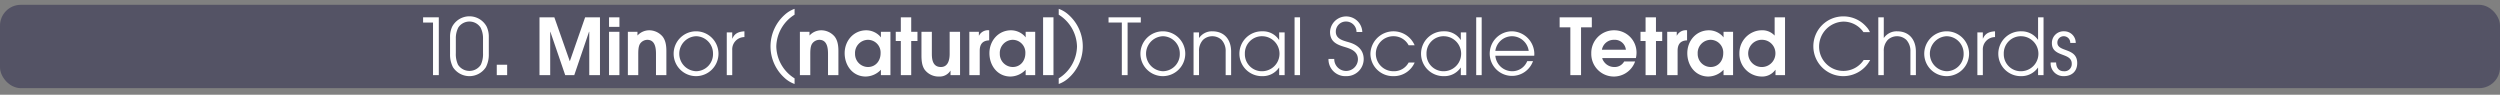 <svg id="Calque_1" data-name="Calque 1" xmlns="http://www.w3.org/2000/svg" viewBox="0 0 960 36.38">
  <rect x="0" y="0" width="960" height="36.38" fill="#808080" stroke="none"/>
  <defs>
    <style>
      .cls-1 {
        fill: #29264a;
        opacity: 0.5;
      }

      .cls-2 {
        fill: #fff;
      }
    </style>
  </defs>
  <title>button_10_tonal_scales_chords_harmonization_index</title>
  <rect class="cls-1" y="1.85" width="960" height="32" rx="8" ry="8"/>
  <g>
    <path class="cls-2" d="M166.28,35V14.811H162.47V12.8h6.03V35Z" transform="translate(0 -6.15)"/>
    <path class="cls-2" d="M186.589,31.94a7.531,7.531,0,0,1-12.659,0,10.5,10.5,0,0,1-1.109-5.04V20.42a9.057,9.057,0,0,1,.84-4.08,7.507,7.507,0,0,1,13.2,0,9.057,9.057,0,0,1,.84,4.08V26.9A10.484,10.484,0,0,1,186.589,31.94Zm-1.109-11.009a8.939,8.939,0,0,0-.96-4.23,5.12,5.12,0,0,0-8.52,0,8.927,8.927,0,0,0-.96,4.23v5.64a9.62,9.62,0,0,0,.84,4.44,5.233,5.233,0,0,0,8.76,0,9.632,9.632,0,0,0,.84-4.44Z" transform="translate(0 -6.15)"/>
    <path class="cls-2" d="M190.76,35V31.01h3.989V35Z" transform="translate(0 -6.15)"/>
    <path class="cls-2" d="M226.278,35V18.351h-.09L220.519,35h-3.48l-5.7-16.649h-.061V35h-4.109V12.8h5.7l5.909,16.8h.061l5.85-16.8h5.7V35Z" transform="translate(0 -6.15)"/>
    <path class="cls-2" d="M233.869,16.461V12.8h3.989v3.66Zm0,18.539V18.351h3.989V35Z" transform="translate(0 -6.15)"/>
    <path class="cls-2" d="M251.9,35V26.78c0-2.31-.391-5.34-3.36-5.34a3.454,3.454,0,0,0-2.729,1.47c-.72,1.05-.72,2.94-.72,4.169V35H241.1V18.351h3.689v1.44a6.088,6.088,0,0,1,4.561-2.01,6.807,6.807,0,0,1,5.01,2.31c1.29,1.56,1.529,3.72,1.529,5.669V35Z" transform="translate(0 -6.15)"/>
    <path class="cls-2" d="M267.288,35.39a8.61,8.61,0,1,1,8.61-8.61A8.632,8.632,0,0,1,267.288,35.39Zm.03-15.33a6.724,6.724,0,0,0,0,13.439,6.566,6.566,0,0,0,6.479-6.81A6.6,6.6,0,0,0,267.318,20.061Z" transform="translate(0 -6.15)"/>
    <path class="cls-2" d="M281.179,25.4V35h-2.1V18.591h2.1v2.37h.06c.9-2.1,2.49-2.64,4.62-2.79v2.22A4.708,4.708,0,0,0,281.179,25.4Z" transform="translate(0 -6.15)"/>
    <path class="cls-2" d="M301.368,36.15a16.254,16.254,0,0,1,0-24.359,11.158,11.158,0,0,1,3.749-2.25v2.25A14.775,14.775,0,0,0,298.1,23.97a14.786,14.786,0,0,0,7.02,12.27V38.4A11.166,11.166,0,0,1,301.368,36.15Z" transform="translate(0 -6.15)"/>
    <path class="cls-2" d="M317.957,35V26.78c0-2.31-.39-5.34-3.359-5.34a3.458,3.458,0,0,0-2.73,1.47c-.72,1.05-.72,2.94-.72,4.169V35h-3.989V18.351h3.689v1.44a6.086,6.086,0,0,1,4.56-2.01,6.807,6.807,0,0,1,5.01,2.31c1.29,1.56,1.53,3.72,1.53,5.669V35Z" transform="translate(0 -6.15)"/>
    <path class="cls-2" d="M338.267,35V32.93a8.213,8.213,0,0,1-5.819,2.61c-5.01,0-8.1-4.23-8.1-8.97,0-4.77,3.42-8.79,8.339-8.79a7.348,7.348,0,0,1,4.92,1.98,4.466,4.466,0,0,1,.6.69h.06v-2.1h3.66V35Zm-4.979-13.56a5.04,5.04,0,0,0-4.95,5.31,5,5,0,0,0,4.95,5.129c2.97,0,4.859-2.4,4.859-5.25A4.883,4.883,0,0,0,333.287,21.44Z" transform="translate(0 -6.15)"/>
    <path class="cls-2" d="M349.907,21.891V35h-3.99V21.891h-1.95v-3.54h1.95V12.8h3.99v5.55h2.4v3.54Z" transform="translate(0 -6.15)"/>
    <path class="cls-2" d="M365,35V33.32h-.06a4.818,4.818,0,0,1-4.29,2.22,6.69,6.69,0,0,1-5.58-2.64c-1.14-1.65-1.229-3.78-1.229-5.729v-8.82h3.989v8.49c0,2.4.48,5.04,3.48,5.04,2.76,0,3.359-2.79,3.359-5.01v-8.52h3.99V35Z" transform="translate(0 -6.15)"/>
    <path class="cls-2" d="M376.217,25.641V35h-3.99V18.351h3.66v1.47h.06a3.857,3.857,0,0,1,3.9-2.04v3.87C377.236,21.741,376.217,23.21,376.217,25.641Z" transform="translate(0 -6.15)"/>
    <path class="cls-2" d="M393.855,35V32.93a8.213,8.213,0,0,1-5.819,2.61c-5.01,0-8.1-4.23-8.1-8.97,0-4.77,3.42-8.79,8.339-8.79a7.348,7.348,0,0,1,4.92,1.98,4.466,4.466,0,0,1,.6.69h.06v-2.1h3.66V35Zm-4.979-13.56a5.04,5.04,0,0,0-4.95,5.31,5,5,0,0,0,4.95,5.129c2.97,0,4.859-2.4,4.859-5.25A4.883,4.883,0,0,0,388.876,21.44Z" transform="translate(0 -6.15)"/>
    <path class="cls-2" d="M400.546,35V12.8h3.99V35Z" transform="translate(0 -6.15)"/>
    <path class="cls-2" d="M410.3,36.15a11.179,11.179,0,0,1-3.75,2.25V36.24a14.786,14.786,0,0,0,7.02-12.27,14.775,14.775,0,0,0-7.02-12.179V9.541a11.171,11.171,0,0,1,3.75,2.25,16.256,16.256,0,0,1,0,24.359Z" transform="translate(0 -6.15)"/>
    <path class="cls-2" d="M433,14.811V35h-2.22V14.811h-5.1V12.8h12.389v2.01Z" transform="translate(0 -6.15)"/>
    <path class="cls-2" d="M446.535,35.39a8.61,8.61,0,1,1,8.609-8.61A8.632,8.632,0,0,1,446.535,35.39Zm.029-15.33a6.724,6.724,0,0,0,0,13.439,6.567,6.567,0,0,0,6.48-6.81A6.6,6.6,0,0,0,446.564,20.061Z" transform="translate(0 -6.15)"/>
    <path class="cls-2" d="M470.654,35V25.97a6.269,6.269,0,0,0-1.56-4.5,5.224,5.224,0,0,0-7.14,0,6.063,6.063,0,0,0-1.53,4.35V35h-2.1V18.591h2.1v2.1h.061a5.949,5.949,0,0,1,5.039-2.52c4.71,0,7.23,3.27,7.23,7.8V35Z" transform="translate(0 -6.15)"/>
    <path class="cls-2" d="M491.2,35V32.12h-.06a7.527,7.527,0,0,1-6.39,3.27,8.612,8.612,0,1,1,0-17.219,7.34,7.34,0,0,1,6.39,3.3h.06v-2.88h2.1V35Zm-6.449-14.939a6.558,6.558,0,0,0-6.72,6.78,6.512,6.512,0,0,0,6.72,6.66,6.721,6.721,0,0,0,0-13.439Z" transform="translate(0 -6.15)"/>
    <path class="cls-2" d="M497.114,35V12.8h2.1V35Z" transform="translate(0 -6.15)"/>
    <path class="cls-2" d="M516.975,35.39a6.46,6.46,0,0,1-6.84-6.6h2.22a4.546,4.546,0,0,0,9.09.18c0-3-2.52-4.02-4.95-4.74-3.149-.93-5.76-2.01-5.76-5.85a6.2,6.2,0,0,1,12.39.06H520.9a4,4,0,0,0-3.93-4.02,3.876,3.876,0,0,0-4.02,3.87c0,2.97,3.029,3.48,5.279,4.17,3.18.96,5.43,2.97,5.43,6.42A6.562,6.562,0,0,1,516.975,35.39Z" transform="translate(0 -6.15)"/>
    <path class="cls-2" d="M535.063,35.39a8.631,8.631,0,0,1-8.819-8.58,8.847,8.847,0,0,1,16.979-3.27h-2.311a6.483,6.483,0,0,0-5.79-3.48,6.72,6.72,0,1,0,0,13.439,6.326,6.326,0,0,0,5.79-3.33h2.311A8.7,8.7,0,0,1,535.063,35.39Z" transform="translate(0 -6.15)"/>
    <path class="cls-2" d="M560.953,35V32.12h-.061a7.526,7.526,0,0,1-6.39,3.27,8.612,8.612,0,1,1,0-17.219,7.339,7.339,0,0,1,6.39,3.3h.061v-2.88h2.1V35ZM554.5,20.061a6.559,6.559,0,0,0-6.72,6.78,6.512,6.512,0,0,0,6.72,6.66,6.721,6.721,0,0,0,0-13.439Z" transform="translate(0 -6.15)"/>
    <path class="cls-2" d="M566.863,35V12.8h2.1V35Z" transform="translate(0 -6.15)"/>
    <path class="cls-2" d="M589.152,27.561H574.213a6.5,6.5,0,0,0,6.36,5.939,6.2,6.2,0,0,0,5.88-3.87h2.22a8.562,8.562,0,1,1-8.1-11.459,8.745,8.745,0,0,1,8.609,8.79C589.183,27.17,589.152,27.35,589.152,27.561Zm-8.55-7.5a6.488,6.488,0,0,0-6.39,5.61h12.81A6.517,6.517,0,0,0,580.6,20.061Z" transform="translate(0 -6.15)"/>
    <path class="cls-2" d="M607.122,16.641V35h-4.109V16.641H598.9V12.8h12.359v3.84Z" transform="translate(0 -6.15)"/>
    <path class="cls-2" d="M628.183,28.46h-12.93a3.348,3.348,0,0,0,.54,1.2,4.822,4.822,0,0,0,4.05,2.22,4.143,4.143,0,0,0,3.84-2.13h4.2a8.66,8.66,0,0,1-16.829-3.03,8.7,8.7,0,0,1,8.759-8.939,8.548,8.548,0,0,1,8.61,8.669A9.177,9.177,0,0,1,628.183,28.46Zm-8.34-7.02a4.626,4.626,0,0,0-4.71,3.81h9.21A4.27,4.27,0,0,0,619.843,21.44Z" transform="translate(0 -6.15)"/>
    <path class="cls-2" d="M635.893,21.891V35H631.9V21.891h-1.95v-3.54h1.95V12.8h3.989v5.55h2.4v3.54Z" transform="translate(0 -6.15)"/>
    <path class="cls-2" d="M644.2,25.641V35h-3.99V18.351h3.66v1.47h.06a3.857,3.857,0,0,1,3.9-2.04v3.87C645.223,21.741,644.2,23.21,644.2,25.641Z" transform="translate(0 -6.15)"/>
    <path class="cls-2" d="M661.842,35V32.93a8.213,8.213,0,0,1-5.819,2.61c-5.01,0-8.1-4.23-8.1-8.97,0-4.77,3.42-8.79,8.339-8.79a7.348,7.348,0,0,1,4.92,1.98,4.466,4.466,0,0,1,.6.69h.06v-2.1h3.66V35Zm-4.979-13.56a5.04,5.04,0,0,0-4.95,5.31,5,5,0,0,0,4.95,5.129c2.97,0,4.859-2.4,4.859-5.25A4.883,4.883,0,0,0,656.862,21.44Z" transform="translate(0 -6.15)"/>
    <path class="cls-2" d="M681.792,35V32.96h-.061a6.186,6.186,0,0,1-5.31,2.58,8.658,8.658,0,0,1-8.489-8.85,8.772,8.772,0,0,1,5.22-8.19,8.121,8.121,0,0,1,3.27-.72,6.363,6.363,0,0,1,5.04,2.04V12.8h3.989V35Zm-4.95-13.56a5.229,5.229,0,1,0,4.92,5.22A5.141,5.141,0,0,0,676.842,21.44Z" transform="translate(0 -6.15)"/>
    <path class="cls-2" d="M707.921,35.39a11.475,11.475,0,1,1-.03-22.949,11.655,11.655,0,0,1,8.76,3.96,7.587,7.587,0,0,1,1.41,2.1h-2.49a9.3,9.3,0,0,0-7.709-4.05,9.6,9.6,0,0,0-9.33,9.51,9.334,9.334,0,0,0,17.129,5.22h2.49A11.735,11.735,0,0,1,707.921,35.39Z" transform="translate(0 -6.15)"/>
    <path class="cls-2" d="M733.6,35V25.97a6.269,6.269,0,0,0-1.56-4.5,5.224,5.224,0,0,0-7.14,0,6.058,6.058,0,0,0-1.53,4.35V35h-2.1V12.8h2.1v7.89h.06a5.95,5.95,0,0,1,5.04-2.52c4.71,0,7.229,3.27,7.229,7.8V35Z" transform="translate(0 -6.15)"/>
    <path class="cls-2" d="M747.521,35.39a8.61,8.61,0,1,1,8.609-8.61A8.632,8.632,0,0,1,747.521,35.39Zm.03-15.33a6.724,6.724,0,0,0,0,13.439,6.566,6.566,0,0,0,6.479-6.81A6.6,6.6,0,0,0,747.551,20.061Z" transform="translate(0 -6.15)"/>
    <path class="cls-2" d="M761.41,25.4V35h-2.1V18.591h2.1v2.37h.06c.9-2.1,2.49-2.64,4.62-2.79v2.22A4.708,4.708,0,0,0,761.41,25.4Z" transform="translate(0 -6.15)"/>
    <path class="cls-2" d="M782.62,35V32.12h-.061a7.714,7.714,0,0,1-6.39,3.27,8.612,8.612,0,1,1,0-17.219,7.686,7.686,0,0,1,6.39,3.24h.061V12.8h2.1V35Zm-6.45-14.939a6.559,6.559,0,0,0-6.72,6.78,6.512,6.512,0,0,0,6.72,6.66,6.721,6.721,0,0,0,0-13.439Z" transform="translate(0 -6.15)"/>
    <path class="cls-2" d="M792.49,35.39a4.877,4.877,0,0,1-5.04-5.07v-.18h2.1c.029,1.89.93,3.36,2.939,3.36a2.76,2.76,0,0,0,3.06-2.94c0-4.35-7.619-2.34-7.619-7.83a4.46,4.46,0,0,1,4.68-4.56,4.406,4.406,0,0,1,4.47,4.47h-2.1a2.5,2.5,0,0,0-2.46-2.58,2.422,2.422,0,0,0-2.49,2.46c0,3.75,7.62,1.8,7.62,7.86C797.65,33.53,795.58,35.39,792.49,35.39Z" transform="translate(0 -6.15)"/>
  </g>
</svg>
